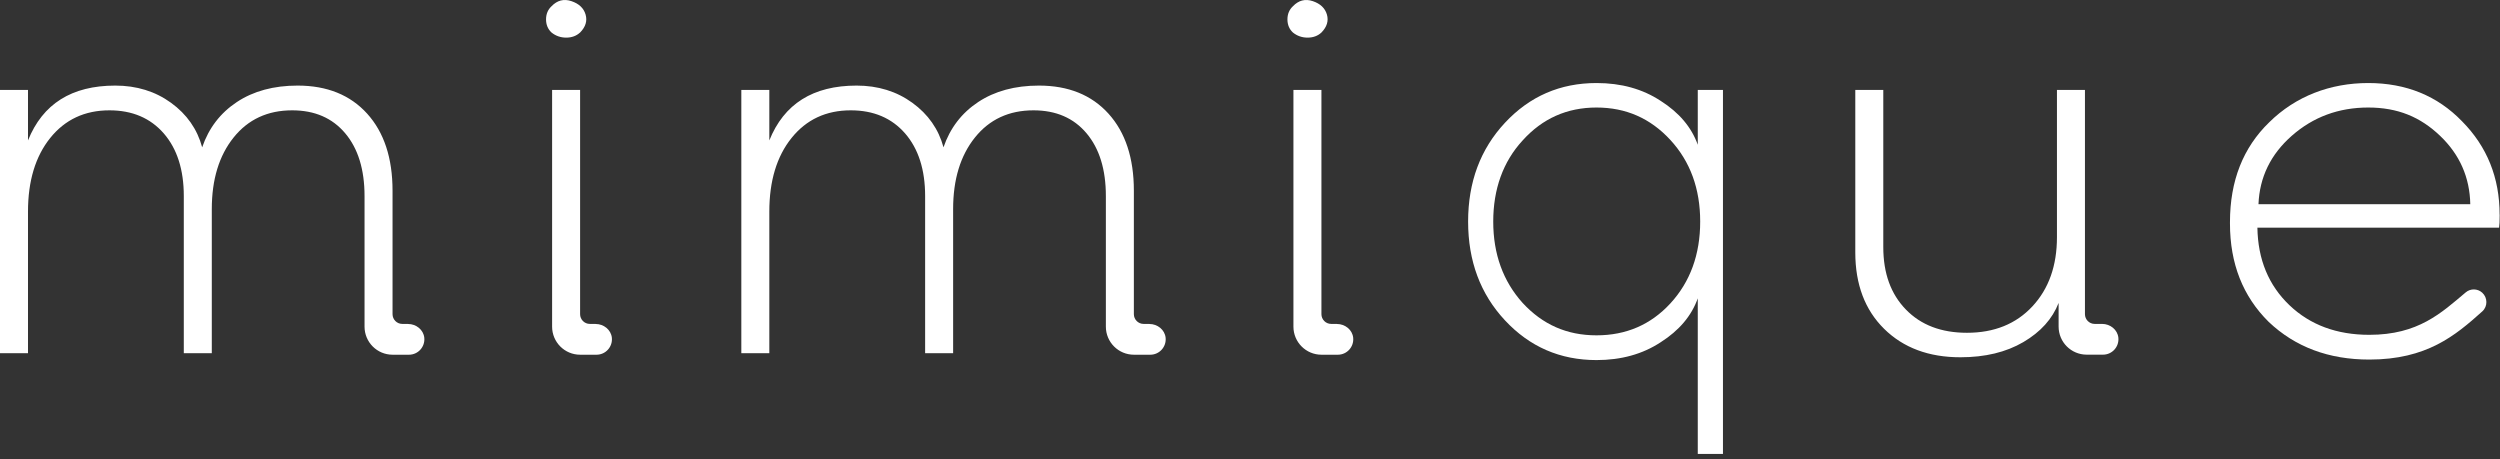 <svg xmlns="http://www.w3.org/2000/svg" fill="none" viewBox="0 0 392 72" height="72" width="392">
<rect x="0" y="0" width="392" height="72" fill="#333333" stroke="none"/>
<g clip-path="url(#clip0_69_368)">
<path fill="white" d="M266.21 22.7C265.23 19.95 263.29 17.66 260.4 15.82C257.56 13.95 254.21 13.02 250.33 13.02C244.63 13.02 239.84 15.1 235.97 19.26C232.12 23.39 230.2 28.55 230.2 34.74C230.2 40.93 232.12 46.09 235.97 50.22C239.84 54.38 244.63 56.46 250.33 56.46C254.2 56.46 257.56 55.53 260.4 53.66C263.29 51.82 265.23 49.53 266.21 46.78V71.18H270.16V14.1H266.21V22.7ZM261.91 47.58C258.84 50.91 254.98 52.58 250.33 52.58C245.68 52.58 241.88 50.89 238.75 47.5C235.68 44.09 234.14 39.83 234.14 34.74C234.14 29.65 235.68 25.35 238.75 22.02C241.85 18.58 245.71 16.86 250.33 16.86C254.95 16.86 258.78 18.55 261.91 21.94C265.03 25.33 266.59 29.59 266.59 34.74C266.59 39.89 265.03 44.19 261.91 47.58Z"></path>
<path fill="white" d="M391.94 33.66C391.94 27.87 389.98 22.99 386.05 19.02C382.18 15.02 377.27 13.02 371.34 13.02C365.41 13.02 359.97 15.07 355.81 19.18C351.71 23.15 349.66 28.37 349.66 34.82V35.06C349.66 41.33 351.68 46.46 355.72 50.46C359.88 54.41 365.14 56.38 371.51 56.38C380.5 56.38 384.99 52.63 389.23 48.82C390.09 48.04 390.07 46.67 389.21 45.89C388.48 45.23 387.37 45.21 386.62 45.85C382.8 49.06 379.2 52.5 371.51 52.5C366.41 52.5 362.23 50.95 358.99 47.86C355.72 44.74 354.04 40.69 353.96 35.7H391.86C391.92 35.33 391.95 34.65 391.95 33.66H391.94ZM354.13 32.02C354.3 27.78 356.04 24.21 359.34 21.3C362.7 18.34 366.7 16.86 371.34 16.86C375.98 16.86 379.51 18.34 382.61 21.3C385.68 24.23 387.26 27.81 387.34 32.02H354.13Z"></path>
<path fill="white" d="M63.99 50.79H63.08C62.23 50.79 61.55 50.1 61.55 49.26V29.9C61.55 24.78 60.22 20.75 57.57 17.82C54.92 14.89 51.28 13.42 46.67 13.42C42.91 13.42 39.74 14.28 37.14 16C34.54 17.72 32.73 20.09 31.7 23.1C30.93 20.25 29.3 17.92 26.82 16.12C24.34 14.32 21.42 13.42 18.07 13.42C11.24 13.42 6.69 16.29 4.39 22.02V14.1H0V55.38H4.39V33.18C4.39 28.38 5.55 24.53 7.87 21.64C10.19 18.75 13.29 17.3 17.16 17.3C20.74 17.3 23.58 18.51 25.68 20.92C27.77 23.33 28.82 26.61 28.82 30.74V55.38H33.21V32.78C33.21 28.14 34.35 24.4 36.63 21.56C38.91 18.72 41.97 17.3 45.81 17.3C49.34 17.3 52.11 18.5 54.13 20.9C56.15 23.3 57.16 26.58 57.16 30.74V51.22C57.16 53.65 59.13 55.62 61.56 55.62H64.13C65.54 55.62 66.67 54.4 66.53 52.96C66.4 51.7 65.25 50.8 63.99 50.8V50.79Z"></path>
<path fill="white" d="M93.4 50.79H92.49C91.64 50.79 90.96 50.1 90.96 49.26V14.1H86.57V51.22C86.57 53.65 88.54 55.62 90.97 55.62H93.54C94.95 55.62 96.08 54.4 95.94 52.96C95.81 51.7 94.66 50.8 93.4 50.8V50.79Z"></path>
<path fill="white" d="M90.96 5.1C91.82 4.22 92.11 3.28 91.82 2.28C91.53 1.28 90.79 0.58 89.6 0.18C88.41 -0.22 87.37 0.05 86.48 0.98C85.91 1.51 85.62 2.2 85.62 3.04C85.62 3.88 85.91 4.57 86.48 5.1C87.14 5.63 87.91 5.9 88.78 5.9C89.65 5.9 90.38 5.63 90.95 5.1H90.96Z"></path>
<path fill="white" d="M180.23 50.79H179.32C178.47 50.79 177.79 50.1 177.79 49.26V29.9C177.79 24.78 176.46 20.75 173.81 17.82C171.16 14.89 167.52 13.42 162.91 13.42C159.15 13.42 155.98 14.28 153.38 16C150.78 17.72 148.97 20.09 147.94 23.1C147.17 20.25 145.54 17.92 143.06 16.12C140.58 14.32 137.66 13.42 134.31 13.42C127.48 13.42 122.93 16.29 120.63 22.02V14.1H116.24V55.38H120.63V33.18C120.63 28.38 121.79 24.53 124.11 21.64C126.43 18.75 129.53 17.3 133.4 17.3C136.98 17.3 139.82 18.51 141.92 20.92C144.01 23.33 145.06 26.61 145.06 30.74V55.38H149.45V32.78C149.45 28.14 150.59 24.4 152.87 21.56C155.15 18.72 158.21 17.3 162.05 17.3C165.58 17.3 168.35 18.5 170.37 20.9C172.39 23.3 173.4 26.58 173.4 30.74V51.22C173.4 53.65 175.37 55.62 177.8 55.62H180.37C181.78 55.62 182.91 54.4 182.77 52.96C182.64 51.7 181.49 50.8 180.23 50.8V50.79Z"></path>
<path fill="white" d="M209.64 50.79H208.73C207.88 50.79 207.2 50.1 207.2 49.26V14.1H202.81V51.22C202.81 53.65 204.78 55.62 207.21 55.62H209.78C211.19 55.62 212.32 54.4 212.18 52.96C212.05 51.7 210.9 50.8 209.64 50.8V50.79Z"></path>
<path fill="white" d="M207.2 5.1C208.06 4.22 208.35 3.28 208.06 2.28C207.77 1.28 207.03 0.58 205.85 0.18C204.66 -0.22 203.62 0.05 202.73 0.98C202.16 1.51 201.87 2.2 201.87 3.04C201.87 3.88 202.16 4.57 202.73 5.1C203.39 5.63 204.16 5.9 205.03 5.9C205.9 5.9 206.63 5.63 207.2 5.1Z"></path>
<path fill="white" d="M329.61 50.79H328.45C327.6 50.79 326.92 50.1 326.92 49.26V14.1H322.53V37.18C322.53 41.66 321.25 45.28 318.68 48.04C316.11 50.8 312.69 52.18 308.42 52.18C304.4 52.18 301.21 50.97 298.85 48.54C296.48 46.11 295.3 42.85 295.3 38.74V14.1H290.91V39.58C290.91 44.59 292.42 48.59 295.43 51.56C298.44 54.53 302.43 56.02 307.39 56.02C311.26 56.02 314.55 55.23 317.26 53.64C319.97 52.05 321.81 50.01 322.79 47.5V51.21C322.79 53.64 324.76 55.61 327.19 55.61H329.76C331.17 55.61 332.3 54.39 332.16 52.95C332.03 51.69 330.88 50.79 329.62 50.79H329.61Z"></path>
</g>
<defs>
<clipPath id="clip0_69_368">
<rect fill="white" height="71.19" width="391.94"></rect>
</clipPath>
</defs>
</svg>
